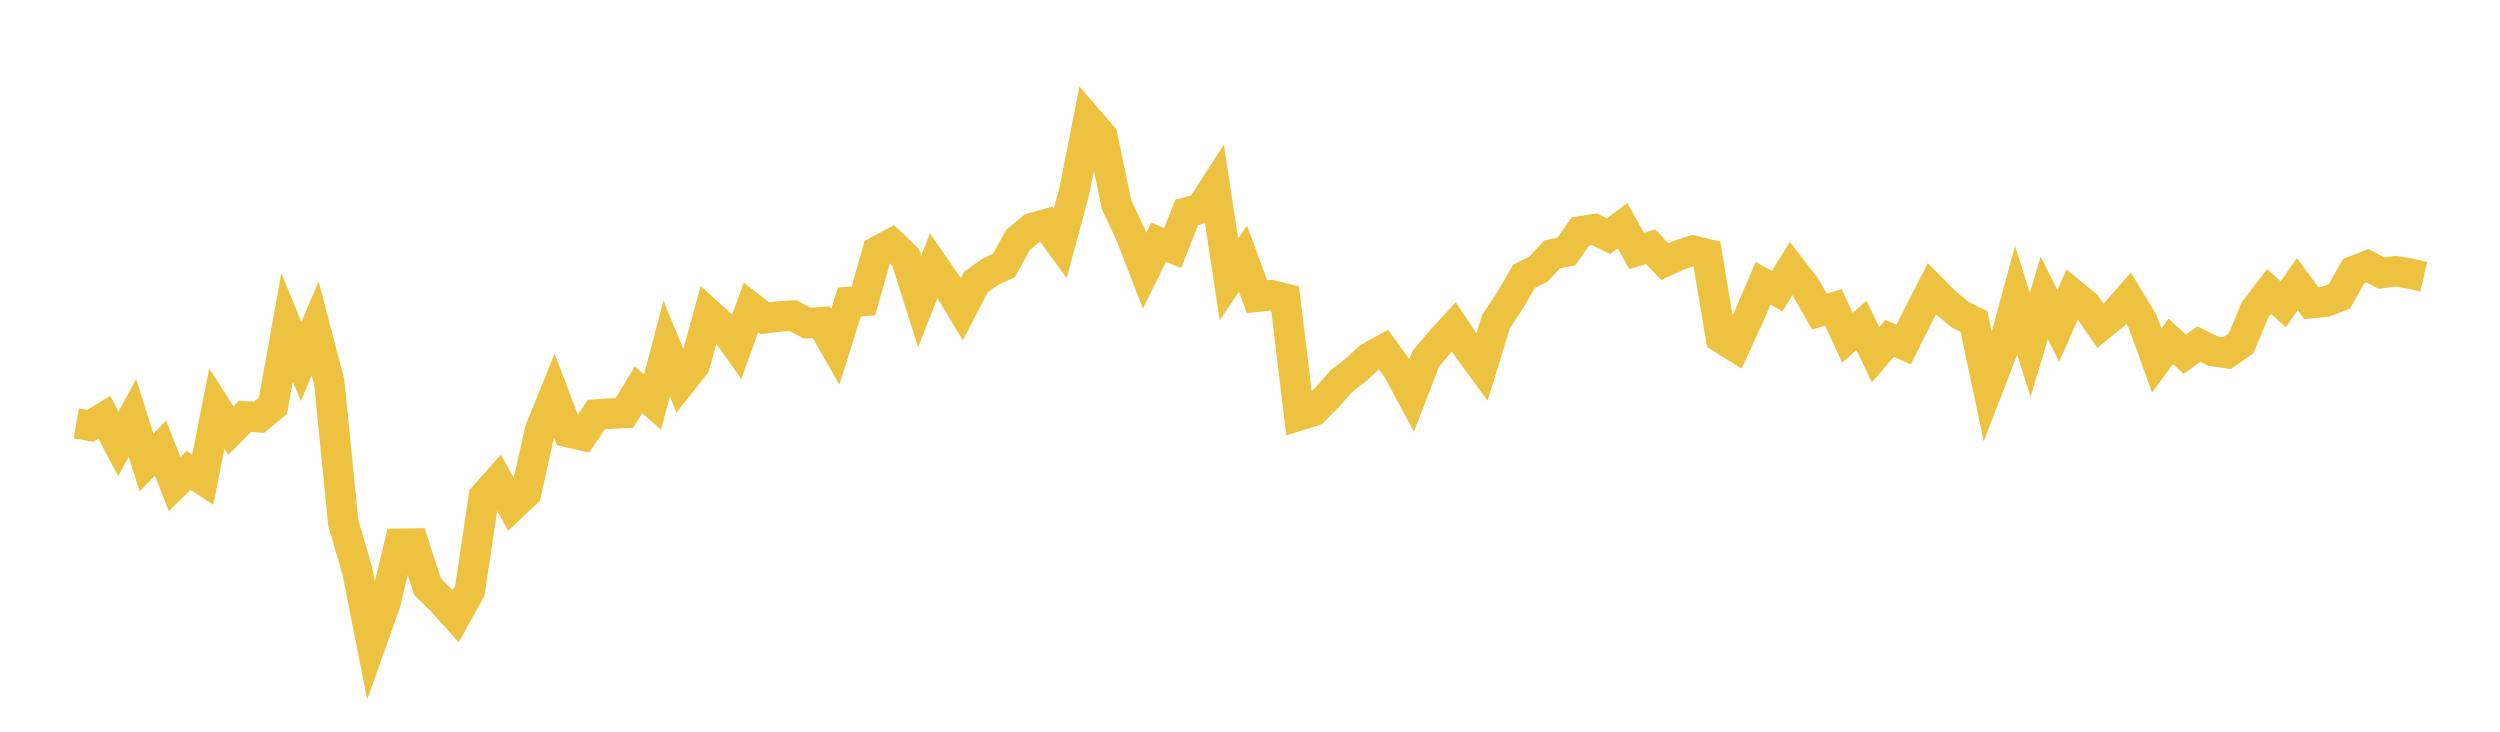 <svg width="164" height="48" xmlns="http://www.w3.org/2000/svg" xmlns:xlink="http://www.w3.org/1999/xlink"><path fill="none" stroke="rgb(237,194,64)" stroke-width="2" d="M5,27.773L5.922,27.934L6.844,27.374L7.766,29.122L8.689,27.419L9.611,30.342L10.533,29.395L11.455,31.759L12.377,30.856L13.299,31.462L14.222,26.803L15.144,28.248L16.066,27.312L16.988,27.374L17.91,26.609L18.832,21.468L19.754,23.718L20.677,21.543L21.599,25.066L22.521,34.317L23.443,37.459L24.365,42.125L25.287,39.537L26.21,35.671L27.132,35.662L28.054,38.504L28.976,39.398L29.898,40.424L30.82,38.754L31.743,32.577L32.665,31.544L33.587,33.21L34.509,32.34L35.431,28.204L36.353,25.933L37.275,28.35L38.198,28.565L39.12,27.192L40.042,27.131L40.964,27.09L41.886,25.566L42.808,26.372L43.731,22.864L44.653,25.105L45.575,23.939L46.497,20.592L47.419,21.426L48.341,22.727L49.263,20.168L50.186,20.88L51.108,20.76L52.03,20.707L52.952,21.2L53.874,21.141L54.796,22.751L55.719,19.808L56.641,19.741L57.563,16.483L58.485,15.994L59.407,16.871L60.329,19.782L61.251,17.419L62.174,18.756L63.096,20.28L64.018,18.503L64.94,17.842L65.862,17.415L66.784,15.74L67.707,14.964L68.629,14.705L69.551,15.971L70.473,12.541L71.395,7.881L72.317,8.95L73.24,13.415L74.162,15.382L75.084,17.758L76.006,15.887L76.928,16.272L77.85,13.934L78.772,13.684L79.695,12.248L80.617,18.333L81.539,16.969L82.461,19.464L83.383,19.363L84.305,19.594L85.228,27.251L86.15,26.964L87.072,26.05L87.994,25.004L88.916,24.29L89.838,23.445L90.76,22.937L91.683,24.213L92.605,25.933L93.527,23.538L94.449,22.449L95.371,21.443L96.293,22.829L97.216,24.089L98.138,21.09L99.06,19.704L99.982,18.119L100.904,17.667L101.826,16.685L102.749,16.505L103.671,15.179L104.593,15.036L105.515,15.497L106.437,14.803L107.359,16.465L108.281,16.183L109.204,17.162L110.126,16.743L111.048,16.441L111.97,16.666L112.892,22.155L113.814,22.731L114.737,20.735L115.659,18.588L116.581,19.088L117.503,17.618L118.425,18.811L119.347,20.438L120.269,20.171L121.192,22.155L122.114,21.348L123.036,23.274L123.958,22.197L124.88,22.604L125.802,20.753L126.725,18.945L127.647,19.871L128.569,20.629L129.491,21.093L130.413,25.449L131.335,23.063L132.257,19.684L133.18,22.627L134.102,19.538L135.024,21.383L135.946,19.28L136.868,20.042L137.79,21.367L138.713,20.61L139.635,19.563L140.557,21.092L141.479,23.647L142.401,22.392L143.323,23.238L144.246,22.57L145.168,23.031L146.09,23.164L147.012,22.526L147.934,20.321L148.856,19.122L149.778,19.966L150.701,18.641L151.623,19.887L152.545,19.799L153.467,19.443L154.389,17.794L155.311,17.428L156.234,17.915L157.156,17.792L158.078,17.941L159,18.159"></path></svg>